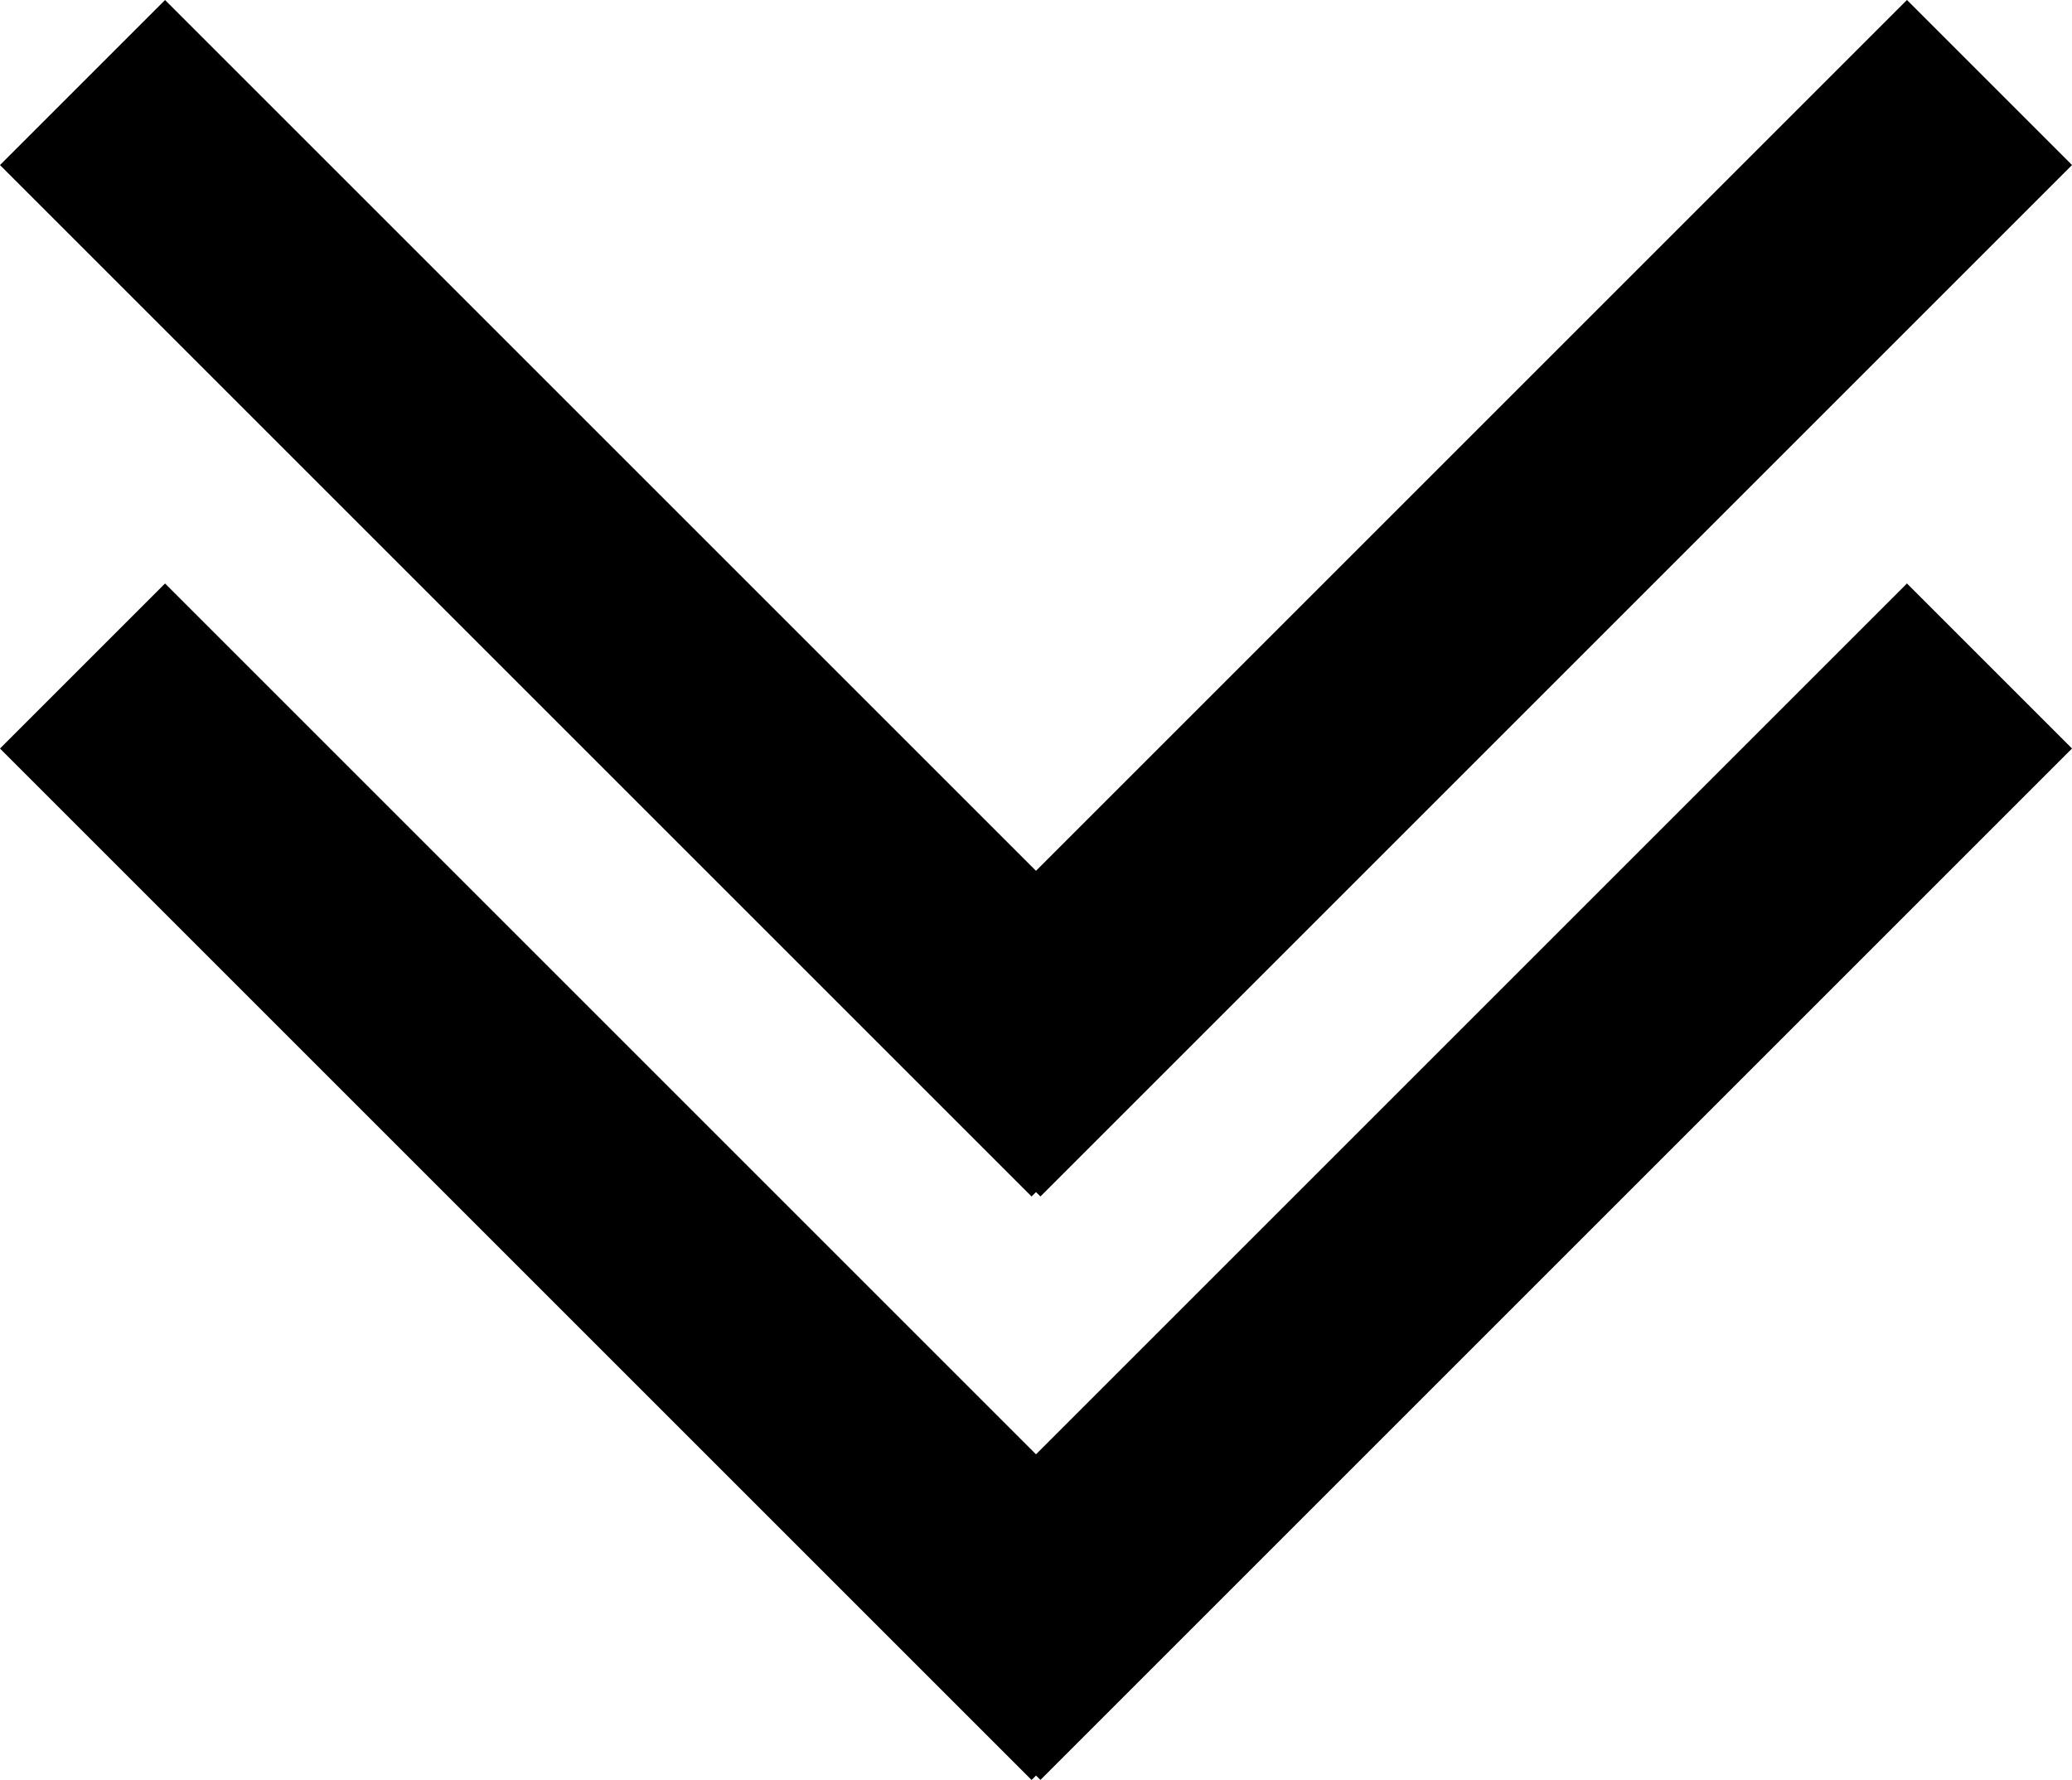 <svg id="Ebene_1" data-name="Ebene 1" xmlns="http://www.w3.org/2000/svg" viewBox="0 0 35.506 30.506">
  <title>Pfeil-nach-unten</title>
  <g>
    <rect x="14" y="1" width="4" height="25" transform="translate(-10.607 12.021) rotate(-45)"/>
    <rect x="18.5" y="11.5" width="25" height="4" transform="translate(-6.213 22.627) rotate(-45)"/>
  </g>
  <g>
    <rect x="14" y="11" width="4" height="25" transform="translate(-17.678 14.95) rotate(-45)"/>
    <rect x="18.5" y="21.5" width="25" height="4" transform="translate(-13.284 25.556) rotate(-45)"/>
  </g>
</svg>
